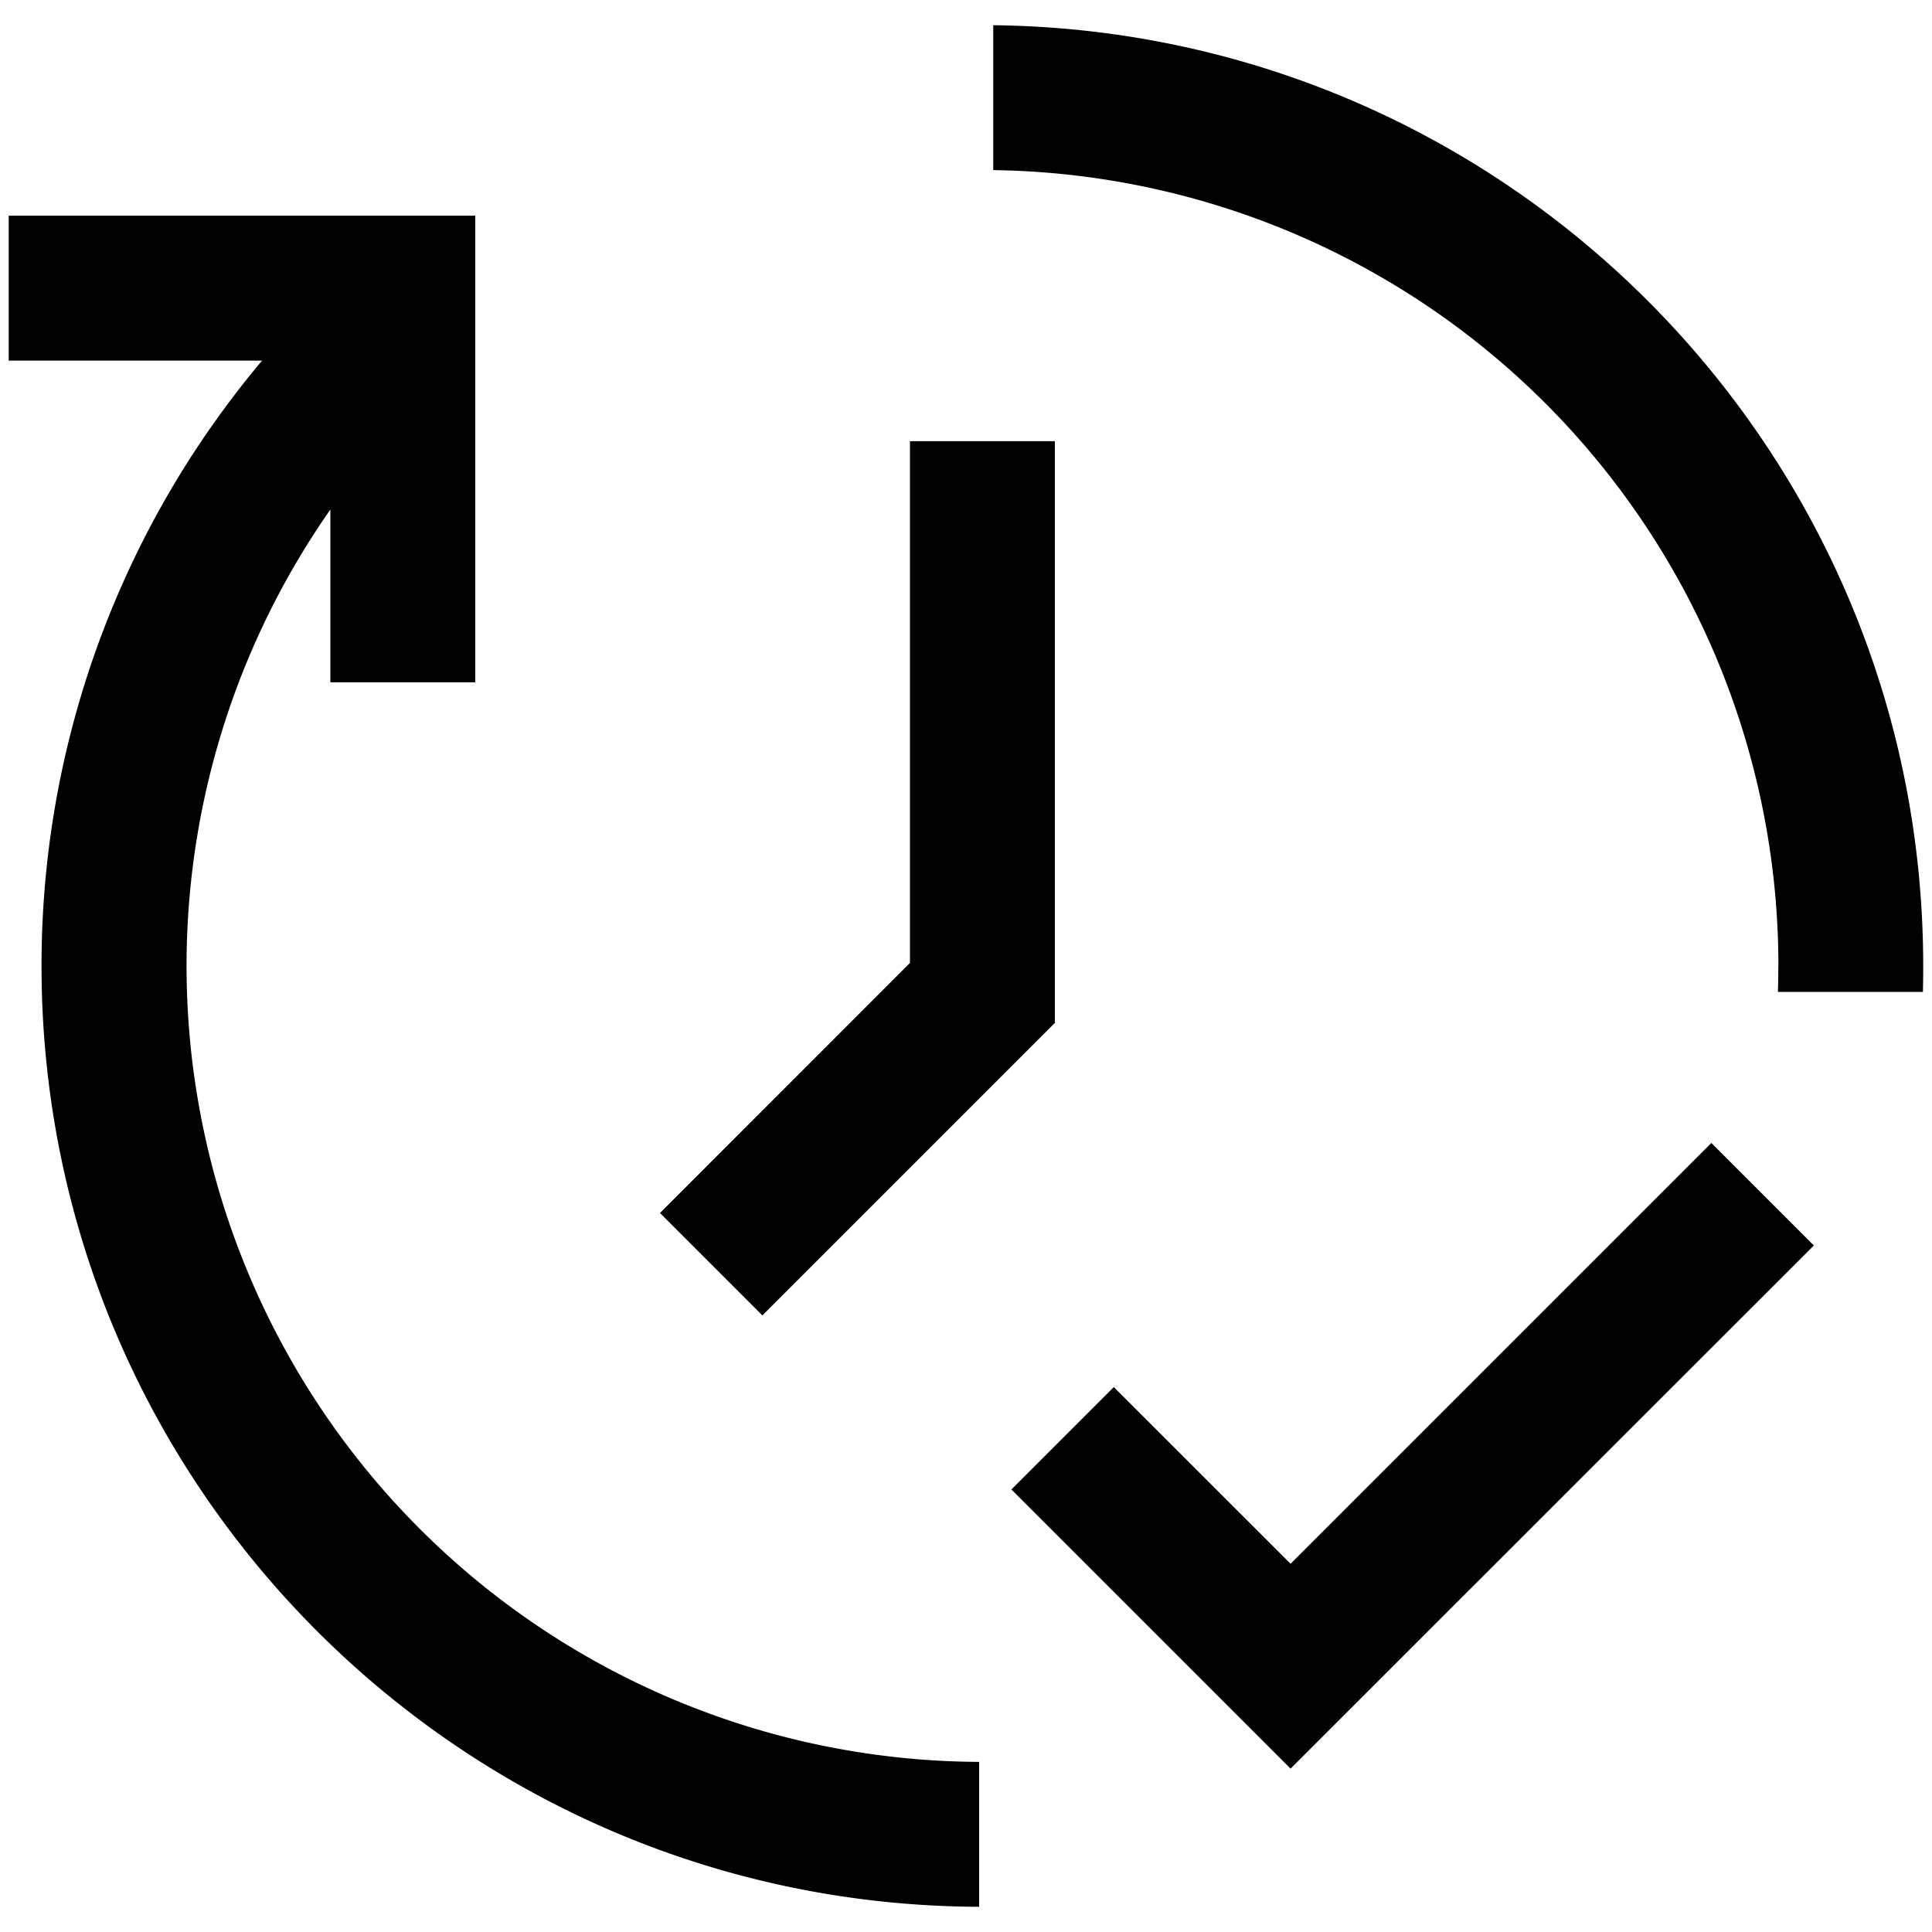 <?xml version="1.0" ?><svg viewBox="2 2 20 20" xmlns="http://www.w3.org/2000/svg"><path fill-rule="evenodd" clip-rule="evenodd" d="M11.42 11.968V6.567h1.5v6.022l-3.028 3.028-1.06-1.06zm9.357 2.925-5.417 5.416-2.89-2.89 1.06-1.06 1.83 1.829 4.356-4.356z"></path><path d="M20.41 12a8.24 8.24 0 0 0-8.128-8.239v-1.5c5.327.06 9.627 4.397 9.627 9.739q0 .135-.003.268h-1.501q.004-.135.004-.268m-8.273 8.239a8.24 8.24 0 0 1-5.46-14.38l-.978-1.137A9.72 9.72 0 0 0 2.43 12c0 5.367 4.343 9.72 9.706 9.739z"></path><path fill-rule="evenodd" clip-rule="evenodd" d="M5.42 5.733H2.09v-1.5h4.83v4.83h-1.5z"></path></svg>